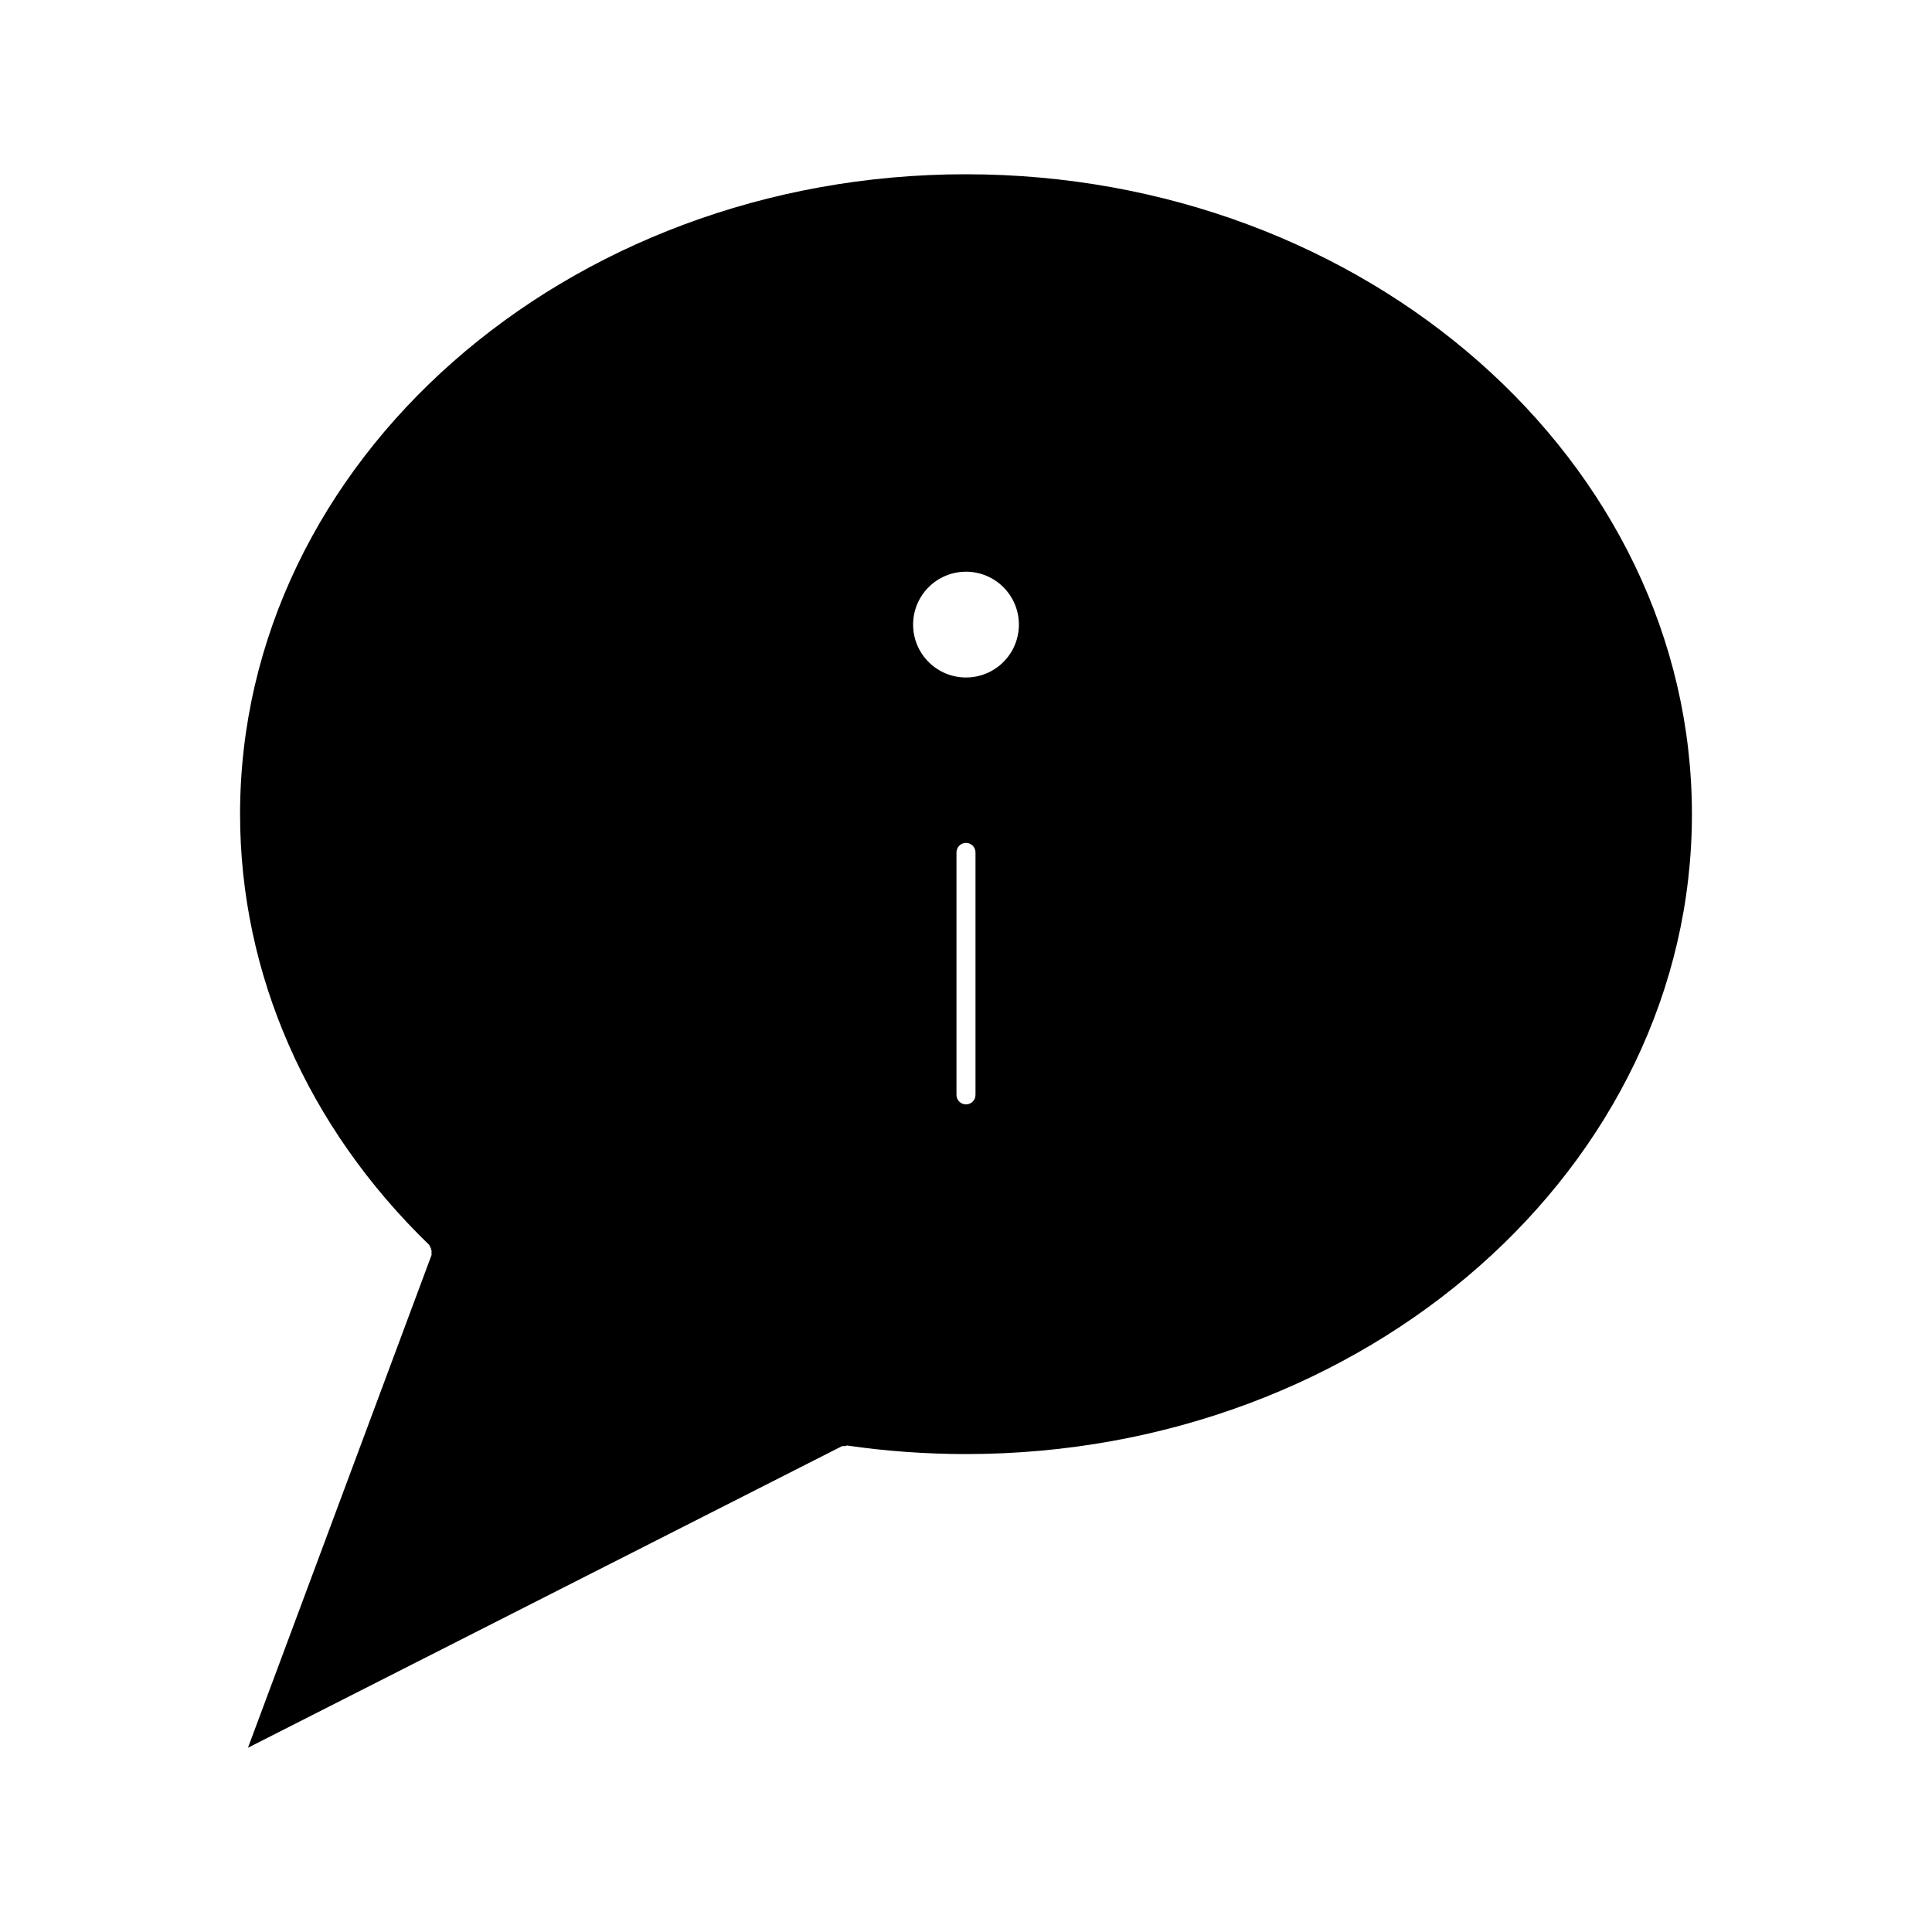 <?xml version="1.0" encoding="UTF-8"?>
<!-- Uploaded to: ICON Repo, www.svgrepo.com, Generator: ICON Repo Mixer Tools -->
<svg fill="#000000" width="800px" height="800px" version="1.1" viewBox="144 144 512 512" xmlns="http://www.w3.org/2000/svg">
 <path d="m400 190.18c-106.07 0-192.38 76.074-192.38 169.58 0 42.352 17.805 82.898 50.129 114.16 0.121 0.121 0.09 0.281 0.18 0.422 0.203 0.273 0.301 0.535 0.383 0.867 0.07 0.324 0.09 0.594 0.031 0.926-0.02 0.16 0.082 0.301 0.02 0.465l-48.648 130.57 157.31-79.863c0.293-0.152 0.594-0.039 0.898-0.07 0.211-0.02 0.383-0.191 0.605-0.152 10.297 1.492 20.887 2.258 31.469 2.258 106.07 0 192.38-76.074 192.38-169.58s-86.305-169.58-192.38-169.58zm2.516 243.98c0 1.391-1.129 2.519-2.519 2.519s-2.519-1.129-2.519-2.519v-64.266c0-1.391 1.129-2.519 2.519-2.519s2.519 1.129 2.519 2.519zm-2.516-110.62c-7.75 0-14.016-6.277-14.016-14.016 0-7.738 6.277-14.016 14.016-14.016s14.016 6.277 14.016 14.016c0 7.738-6.269 14.016-14.016 14.016z"/>
</svg>